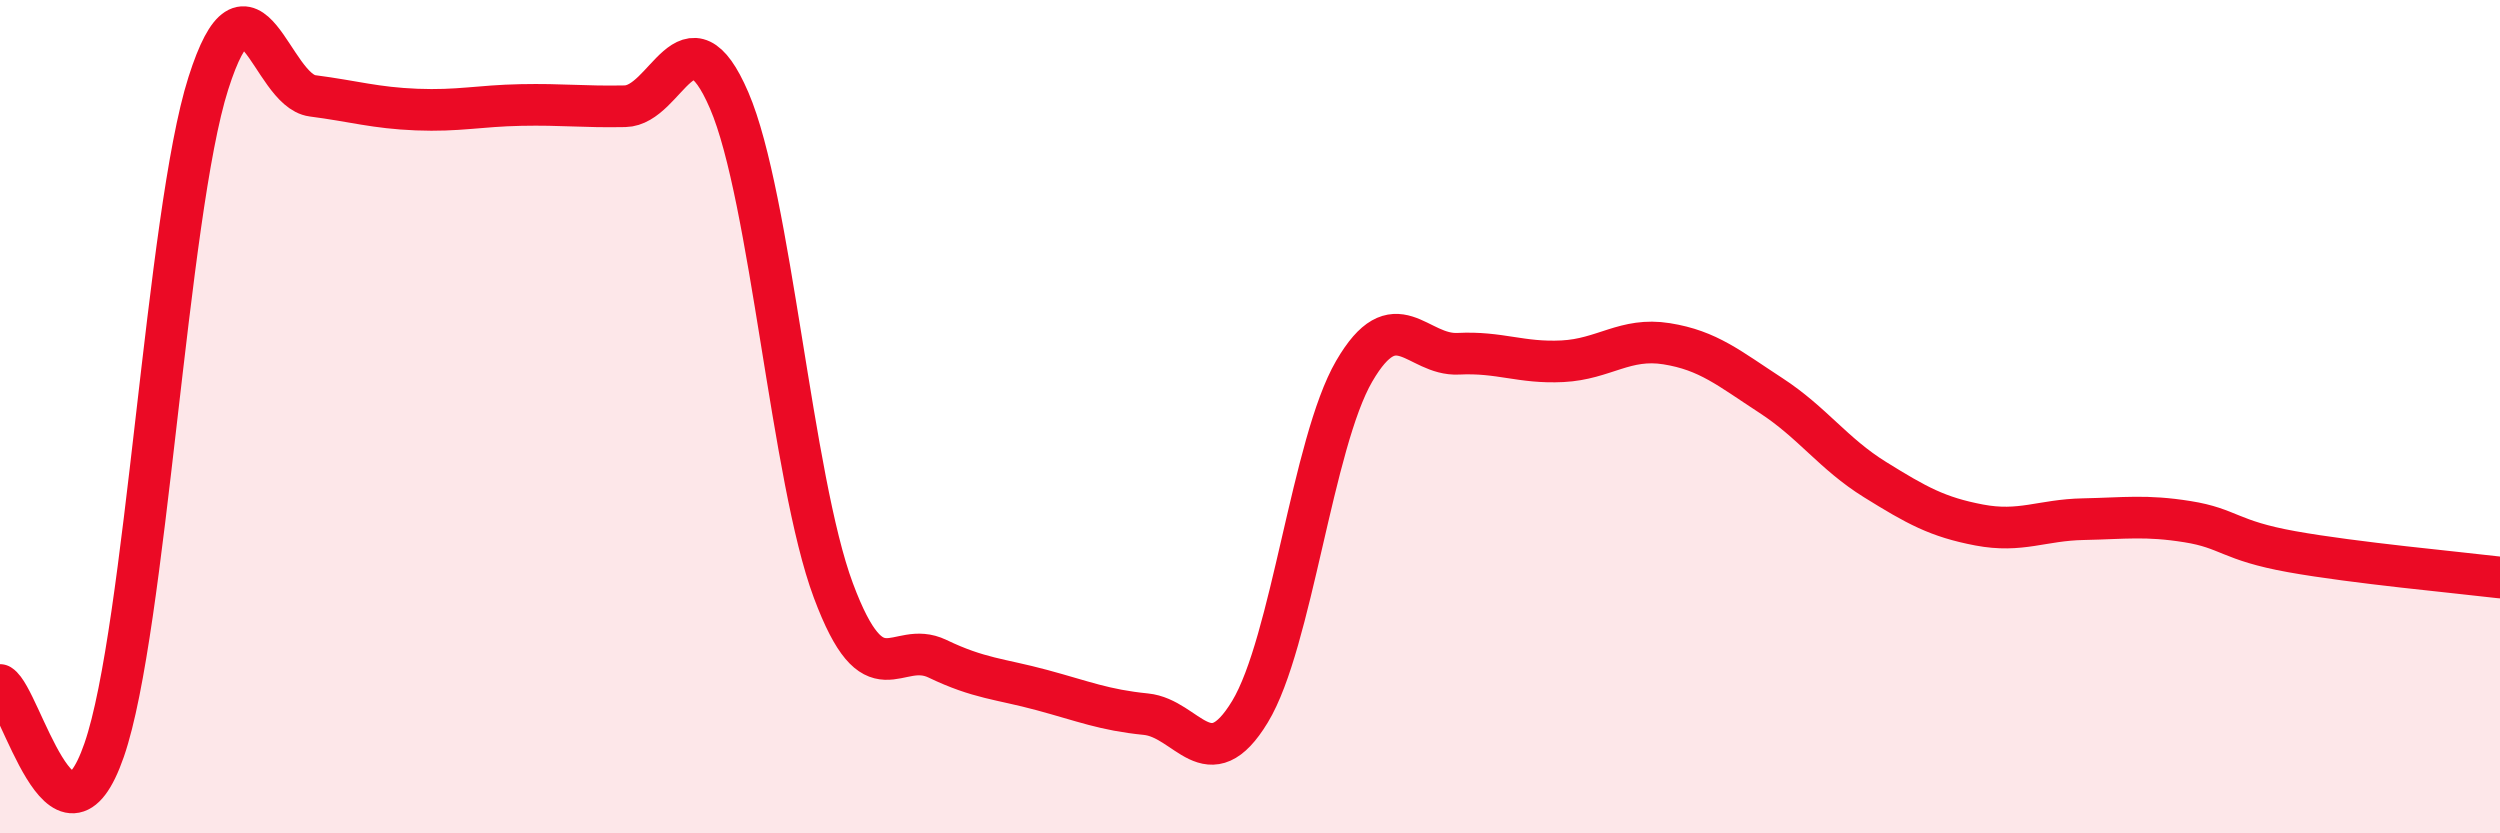 
    <svg width="60" height="20" viewBox="0 0 60 20" xmlns="http://www.w3.org/2000/svg">
      <path
        d="M 0,16.44 C 0.5,16.75 1.5,20.89 2.5,18 C 3.5,15.11 4,5.14 5,2 C 6,-1.14 6.5,2.17 7.5,2.3 C 8.5,2.43 9,2.59 10,2.63 C 11,2.67 11.5,2.54 12.5,2.52 C 13.5,2.5 14,2.57 15,2.55 C 16,2.53 16.5,0.09 17.5,2.41 C 18.5,4.73 19,11.49 20,14.17 C 21,16.85 21.5,15.33 22.5,15.81 C 23.5,16.29 24,16.29 25,16.56 C 26,16.83 26.5,17.04 27.5,17.14 C 28.5,17.24 29,18.73 30,17.08 C 31,15.43 31.5,10.63 32.5,8.91 C 33.5,7.19 34,8.54 35,8.49 C 36,8.44 36.5,8.72 37.5,8.67 C 38.5,8.62 39,8.09 40,8.25 C 41,8.41 41.5,8.84 42.5,9.49 C 43.5,10.14 44,10.89 45,11.51 C 46,12.13 46.5,12.41 47.5,12.6 C 48.5,12.79 49,12.48 50,12.46 C 51,12.44 51.5,12.36 52.5,12.52 C 53.5,12.68 53.5,12.97 55,13.24 C 56.5,13.51 59,13.74 60,13.86L60 20L0 20Z"
        fill="#EB0A25"
        opacity="0.1"
        stroke-linecap="round"
        stroke-linejoin="round"
      />
      <path
        d="M 0,16.44 C 0.5,16.75 1.5,20.89 2.5,18 C 3.5,15.11 4,5.14 5,2 C 6,-1.14 6.5,2.17 7.5,2.3 C 8.5,2.43 9,2.59 10,2.63 C 11,2.67 11.5,2.54 12.5,2.52 C 13.5,2.5 14,2.57 15,2.55 C 16,2.53 16.5,0.09 17.5,2.41 C 18.5,4.73 19,11.49 20,14.17 C 21,16.85 21.5,15.33 22.5,15.81 C 23.5,16.29 24,16.29 25,16.56 C 26,16.83 26.5,17.04 27.5,17.14 C 28.5,17.24 29,18.73 30,17.08 C 31,15.43 31.5,10.63 32.5,8.91 C 33.5,7.19 34,8.54 35,8.49 C 36,8.44 36.5,8.72 37.5,8.67 C 38.5,8.62 39,8.09 40,8.25 C 41,8.41 41.5,8.84 42.5,9.49 C 43.5,10.14 44,10.89 45,11.51 C 46,12.13 46.5,12.41 47.5,12.6 C 48.5,12.79 49,12.48 50,12.46 C 51,12.44 51.5,12.36 52.5,12.52 C 53.5,12.68 53.5,12.97 55,13.24 C 56.5,13.51 59,13.74 60,13.86"
        stroke="#EB0A25"
        stroke-width="1"
        fill="none"
        stroke-linecap="round"
        stroke-linejoin="round"
      />
    </svg>
  